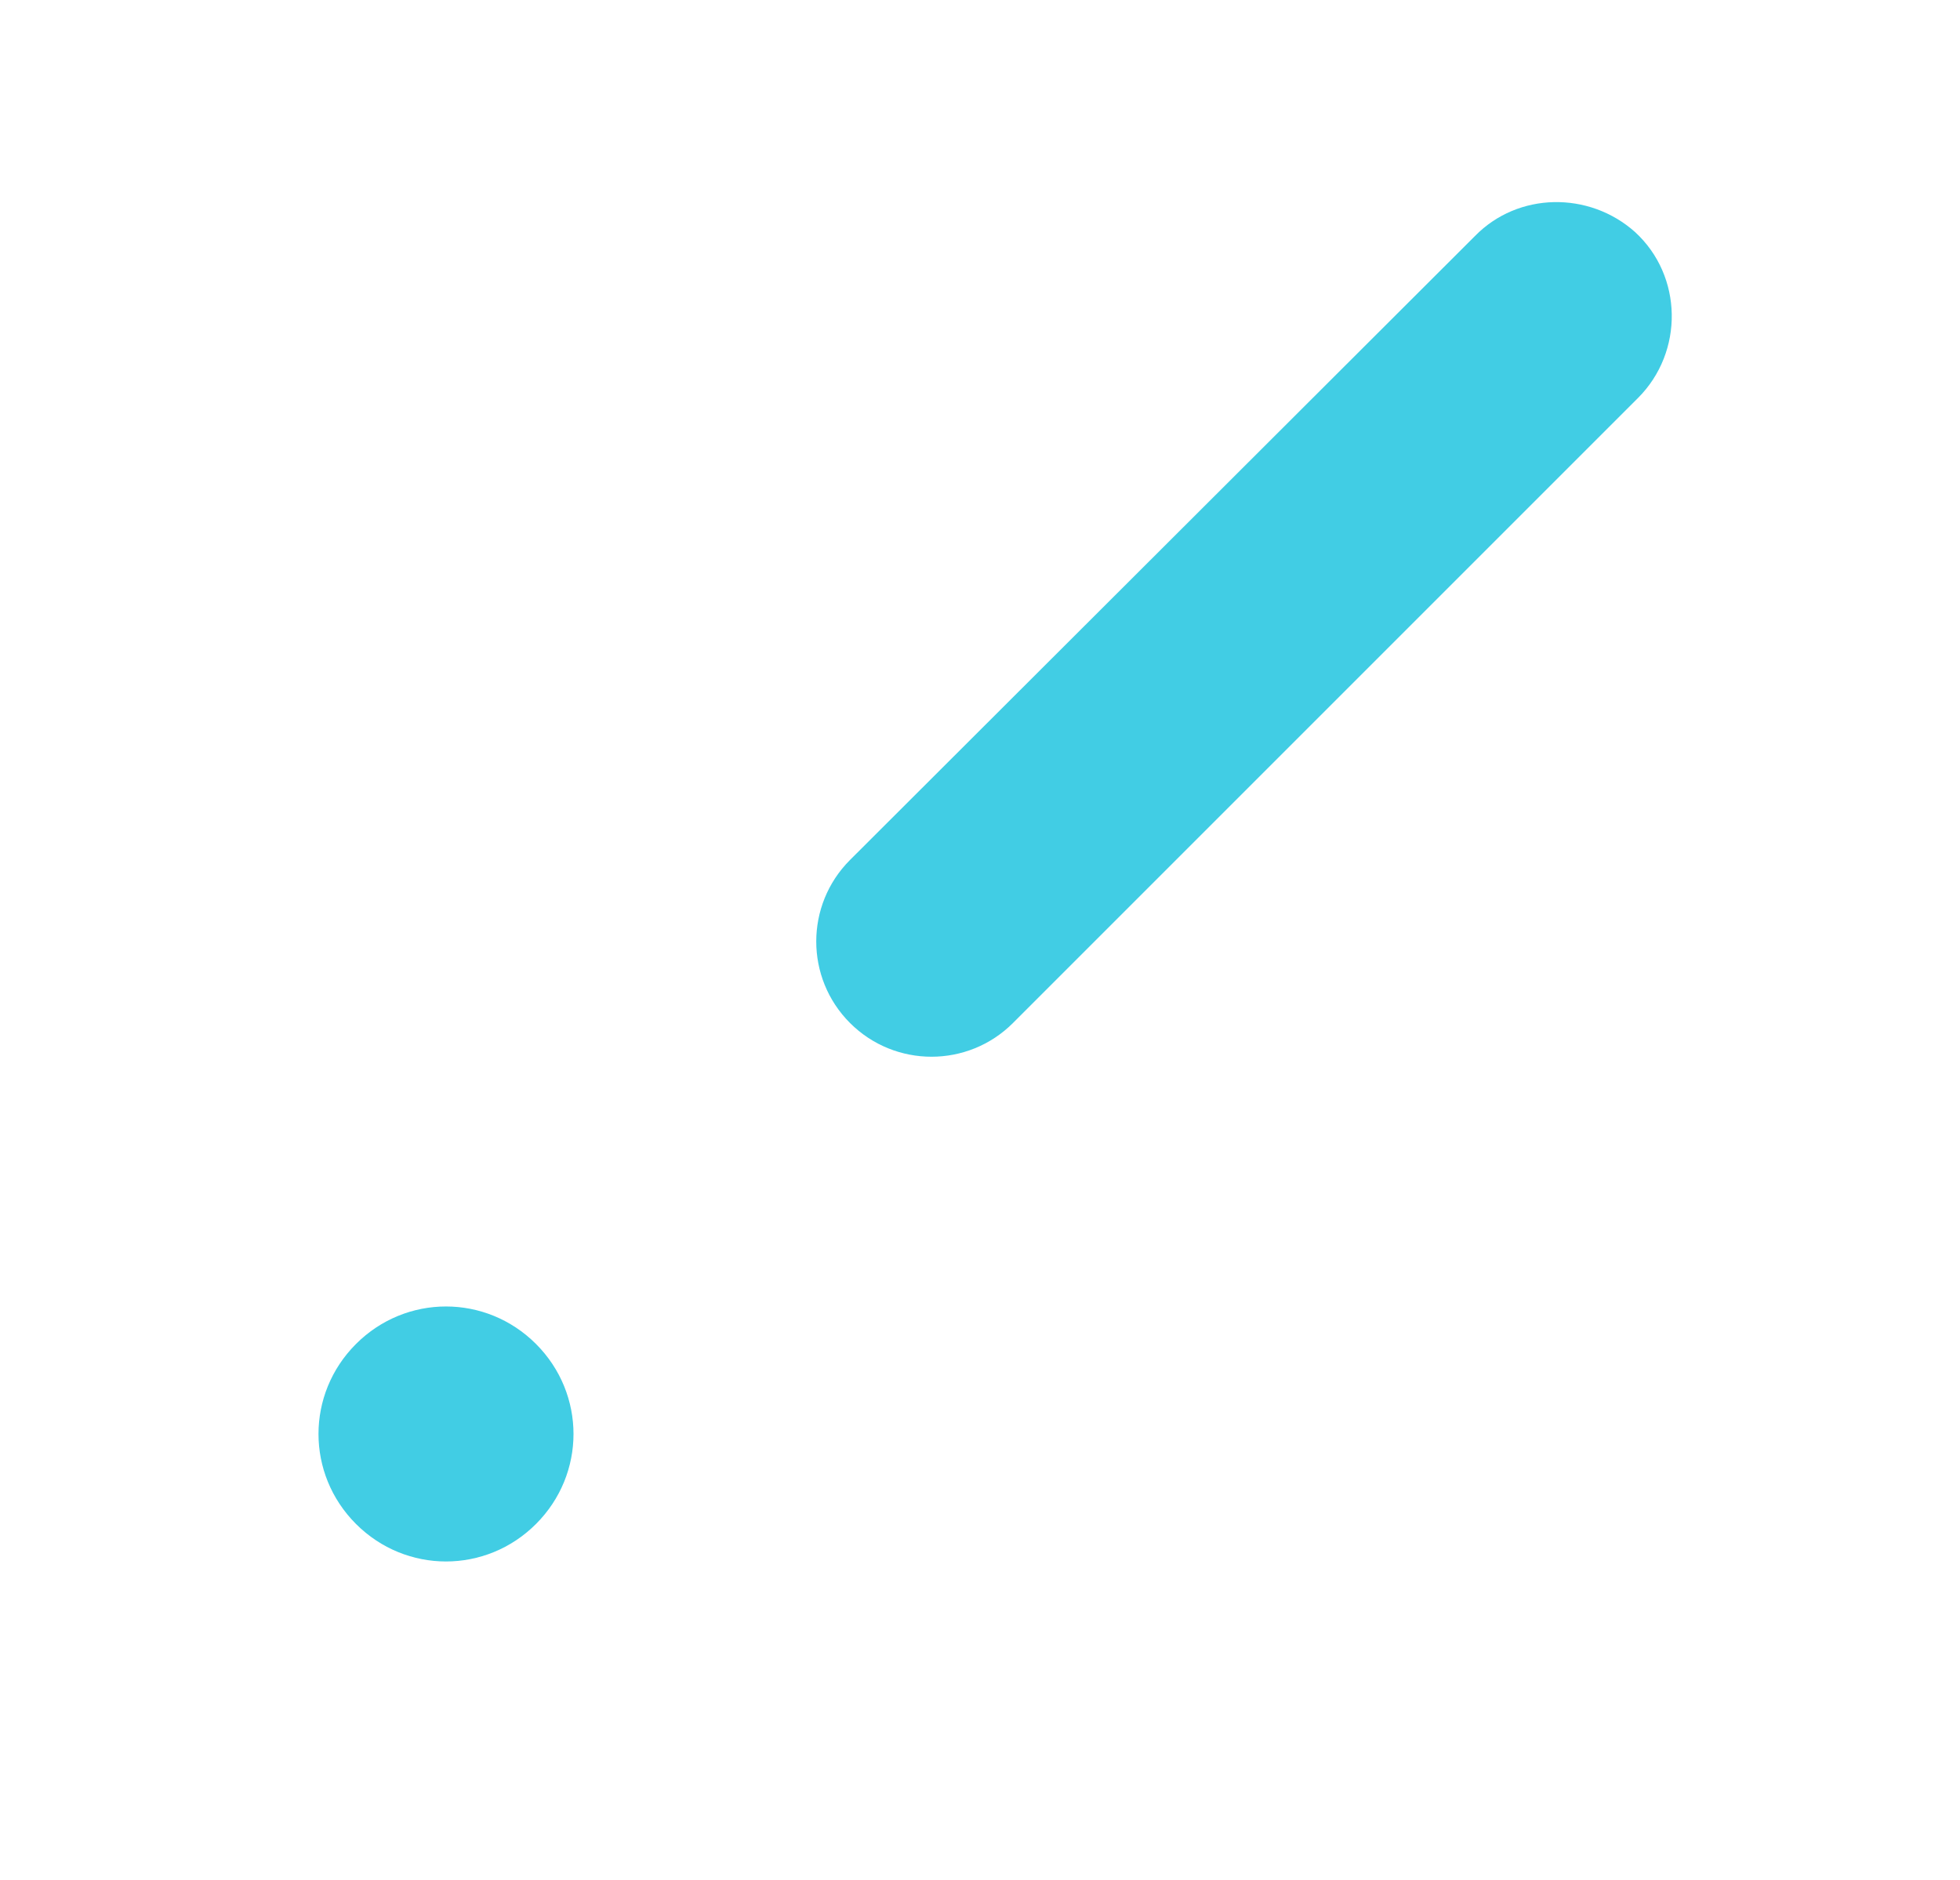 <?xml version="1.0" encoding="UTF-8"?> <!-- Generator: Adobe Illustrator 24.1.2, SVG Export Plug-In . SVG Version: 6.00 Build 0) --> <svg xmlns="http://www.w3.org/2000/svg" xmlns:xlink="http://www.w3.org/1999/xlink" id="Слой_1" x="0px" y="0px" viewBox="0 0 196 188" style="enable-background:new 0 0 196 188;" xml:space="preserve"> <style type="text/css"> .st0{fill:#0B5CB6;} .st1{fill:url(#SVGID_1_);} .st2{fill:url(#SVGID_2_);} .st3{fill:url(#SVGID_3_);} .st4{fill:none;} .st5{fill:#41CDE4;} .st6{fill:url(#SVGID_4_);} .st7{fill:#2A6FDC;} </style> <rect x="-2256.7" y="-207.6" class="st4" width="2345.2" height="1670"></rect> <rect x="-2256.7" y="-207.6" class="st4" width="2345.2" height="1670"></rect> <g> <path class="st5" d="M147.5,23.6L85,86c-4.5,4.5-4.5,11.8,0,16.3c4.5,4.5,11.8,4.5,16.3,0l62.5-62.5c4.6-4.6,4.5-12.2-0.3-16.6 C158.9,19.1,151.8,19.2,147.5,23.6"></path> <path class="st5" d="M53.6,152.4c5-5,5-13,0-18c-5-5-13-5-18,0c-5,5-5,13,0,18C40.6,157.4,48.6,157.4,53.6,152.4"></path> </g> <rect x="-2256.7" y="-207.6" class="st4" width="2345.2" height="1670"></rect> </svg> 